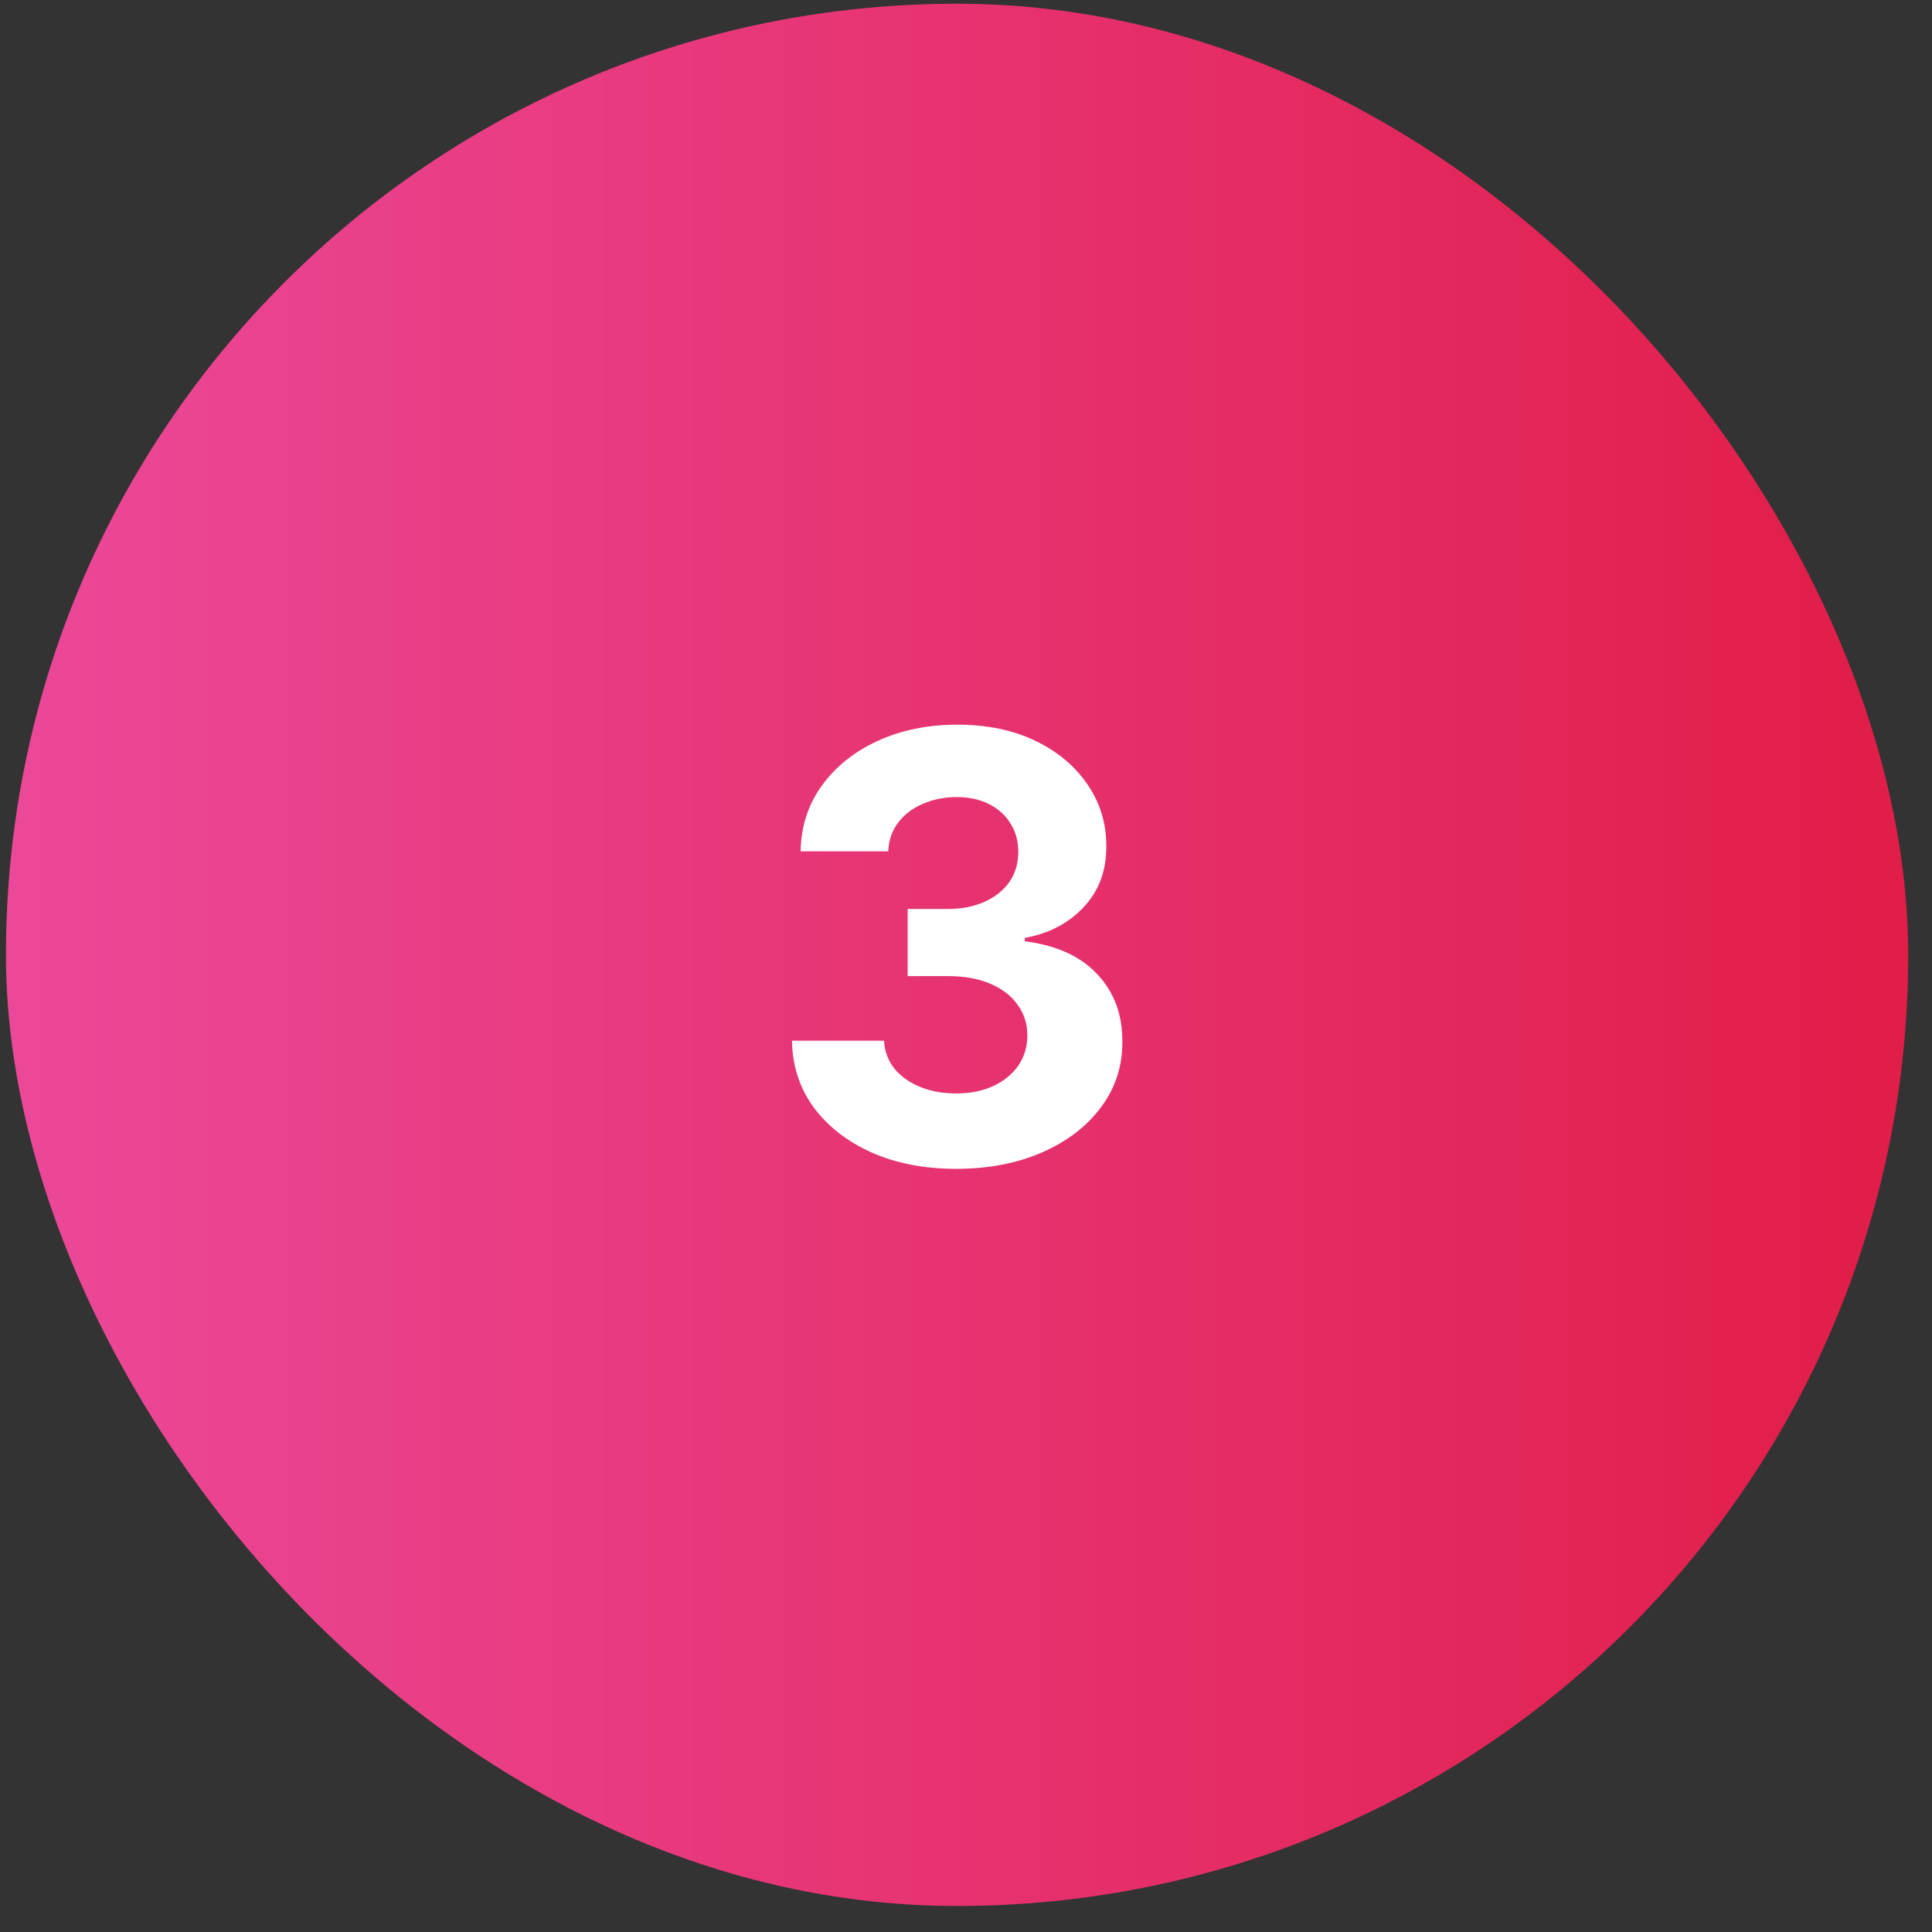 <svg width="65" height="65" viewBox="0 0 65 65" fill="none" xmlns="http://www.w3.org/2000/svg">
<rect x="0" y="0" width="65" height="65" fill="#333333" stroke="none"/>
<rect x="0.2" y="0.125" width="64" height="64" rx="32" fill="url(#paint0_linear_1260_2962)"/>
<path d="M32.164 39.324C31.103 39.324 30.158 39.142 29.33 38.777C28.506 38.408 27.855 37.901 27.377 37.257C26.903 36.608 26.659 35.86 26.645 35.013H29.742C29.761 35.368 29.877 35.68 30.09 35.95C30.308 36.215 30.596 36.421 30.956 36.568C31.316 36.715 31.721 36.788 32.171 36.788C32.639 36.788 33.054 36.706 33.414 36.54C33.773 36.374 34.055 36.144 34.259 35.851C34.462 35.557 34.564 35.219 34.564 34.835C34.564 34.447 34.455 34.104 34.237 33.805C34.024 33.502 33.717 33.266 33.314 33.095C32.916 32.925 32.443 32.84 31.894 32.84H30.537V30.581H31.894C32.358 30.581 32.767 30.5 33.122 30.34C33.482 30.178 33.762 29.956 33.96 29.672C34.159 29.383 34.259 29.047 34.259 28.663C34.259 28.299 34.171 27.979 33.996 27.704C33.825 27.425 33.584 27.207 33.272 27.051C32.964 26.895 32.604 26.817 32.192 26.817C31.775 26.817 31.394 26.892 31.049 27.044C30.703 27.191 30.426 27.401 30.218 27.676C30.009 27.951 29.898 28.273 29.884 28.642H26.936C26.951 27.804 27.19 27.065 27.654 26.426C28.118 25.787 28.743 25.287 29.529 24.928C30.319 24.563 31.212 24.381 32.206 24.381C33.21 24.381 34.088 24.563 34.841 24.928C35.594 25.292 36.179 25.785 36.595 26.405C37.017 27.02 37.225 27.712 37.22 28.479C37.225 29.293 36.972 29.973 36.46 30.517C35.954 31.062 35.293 31.407 34.479 31.554V31.668C35.549 31.805 36.363 32.177 36.922 32.783C37.486 33.384 37.765 34.137 37.76 35.041C37.765 35.87 37.526 36.606 37.043 37.25C36.565 37.894 35.904 38.401 35.061 38.77C34.218 39.139 33.253 39.324 32.164 39.324Z" fill="white"/>
<defs>
<linearGradient id="paint0_linear_1260_2962" x1="0.2" y1="32.125" x2="64.2" y2="32.125" gradientUnits="userSpaceOnUse">
<stop stop-color="#EC4899"/>
<stop offset="1" stop-color="#E11D48"/>
</linearGradient>
</defs>
</svg>
